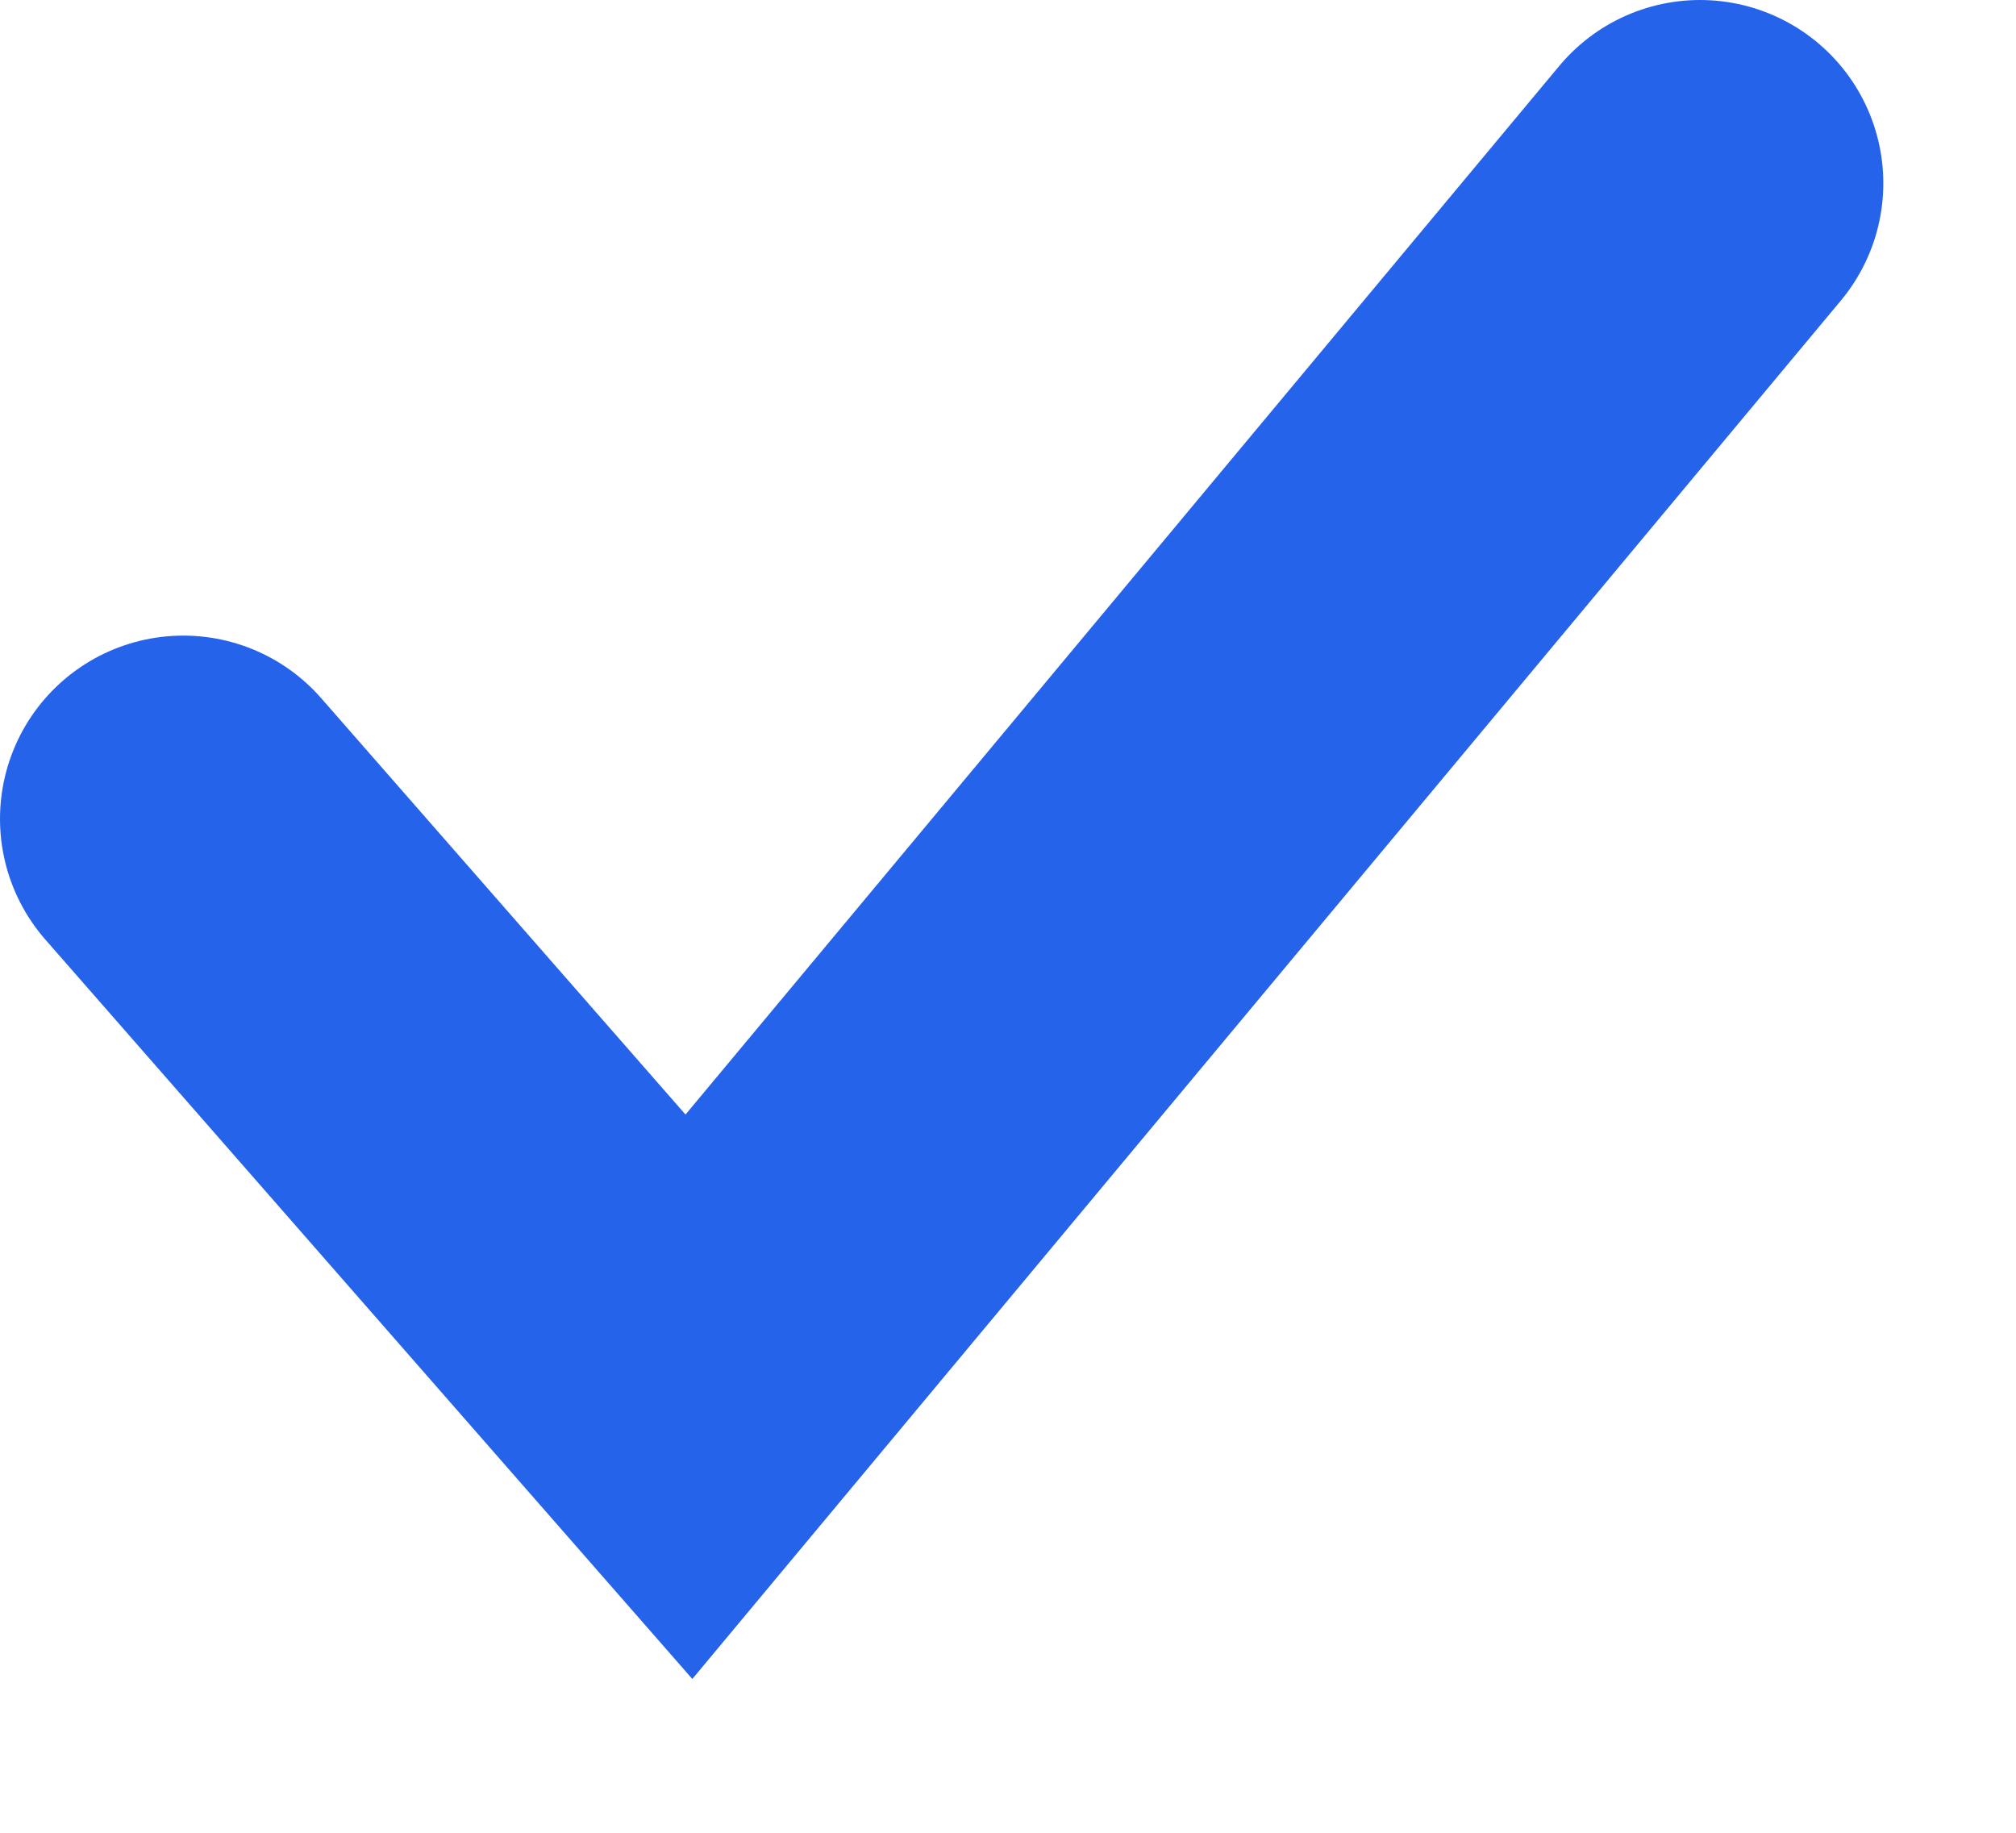 <svg width="11" height="10" viewBox="0 0 11 10" fill="none" xmlns="http://www.w3.org/2000/svg">
<path d="M1 4.468L3.759 7.621L9.276 1" stroke="#2563EB" stroke-width="2" stroke-linecap="round"/>
</svg>
